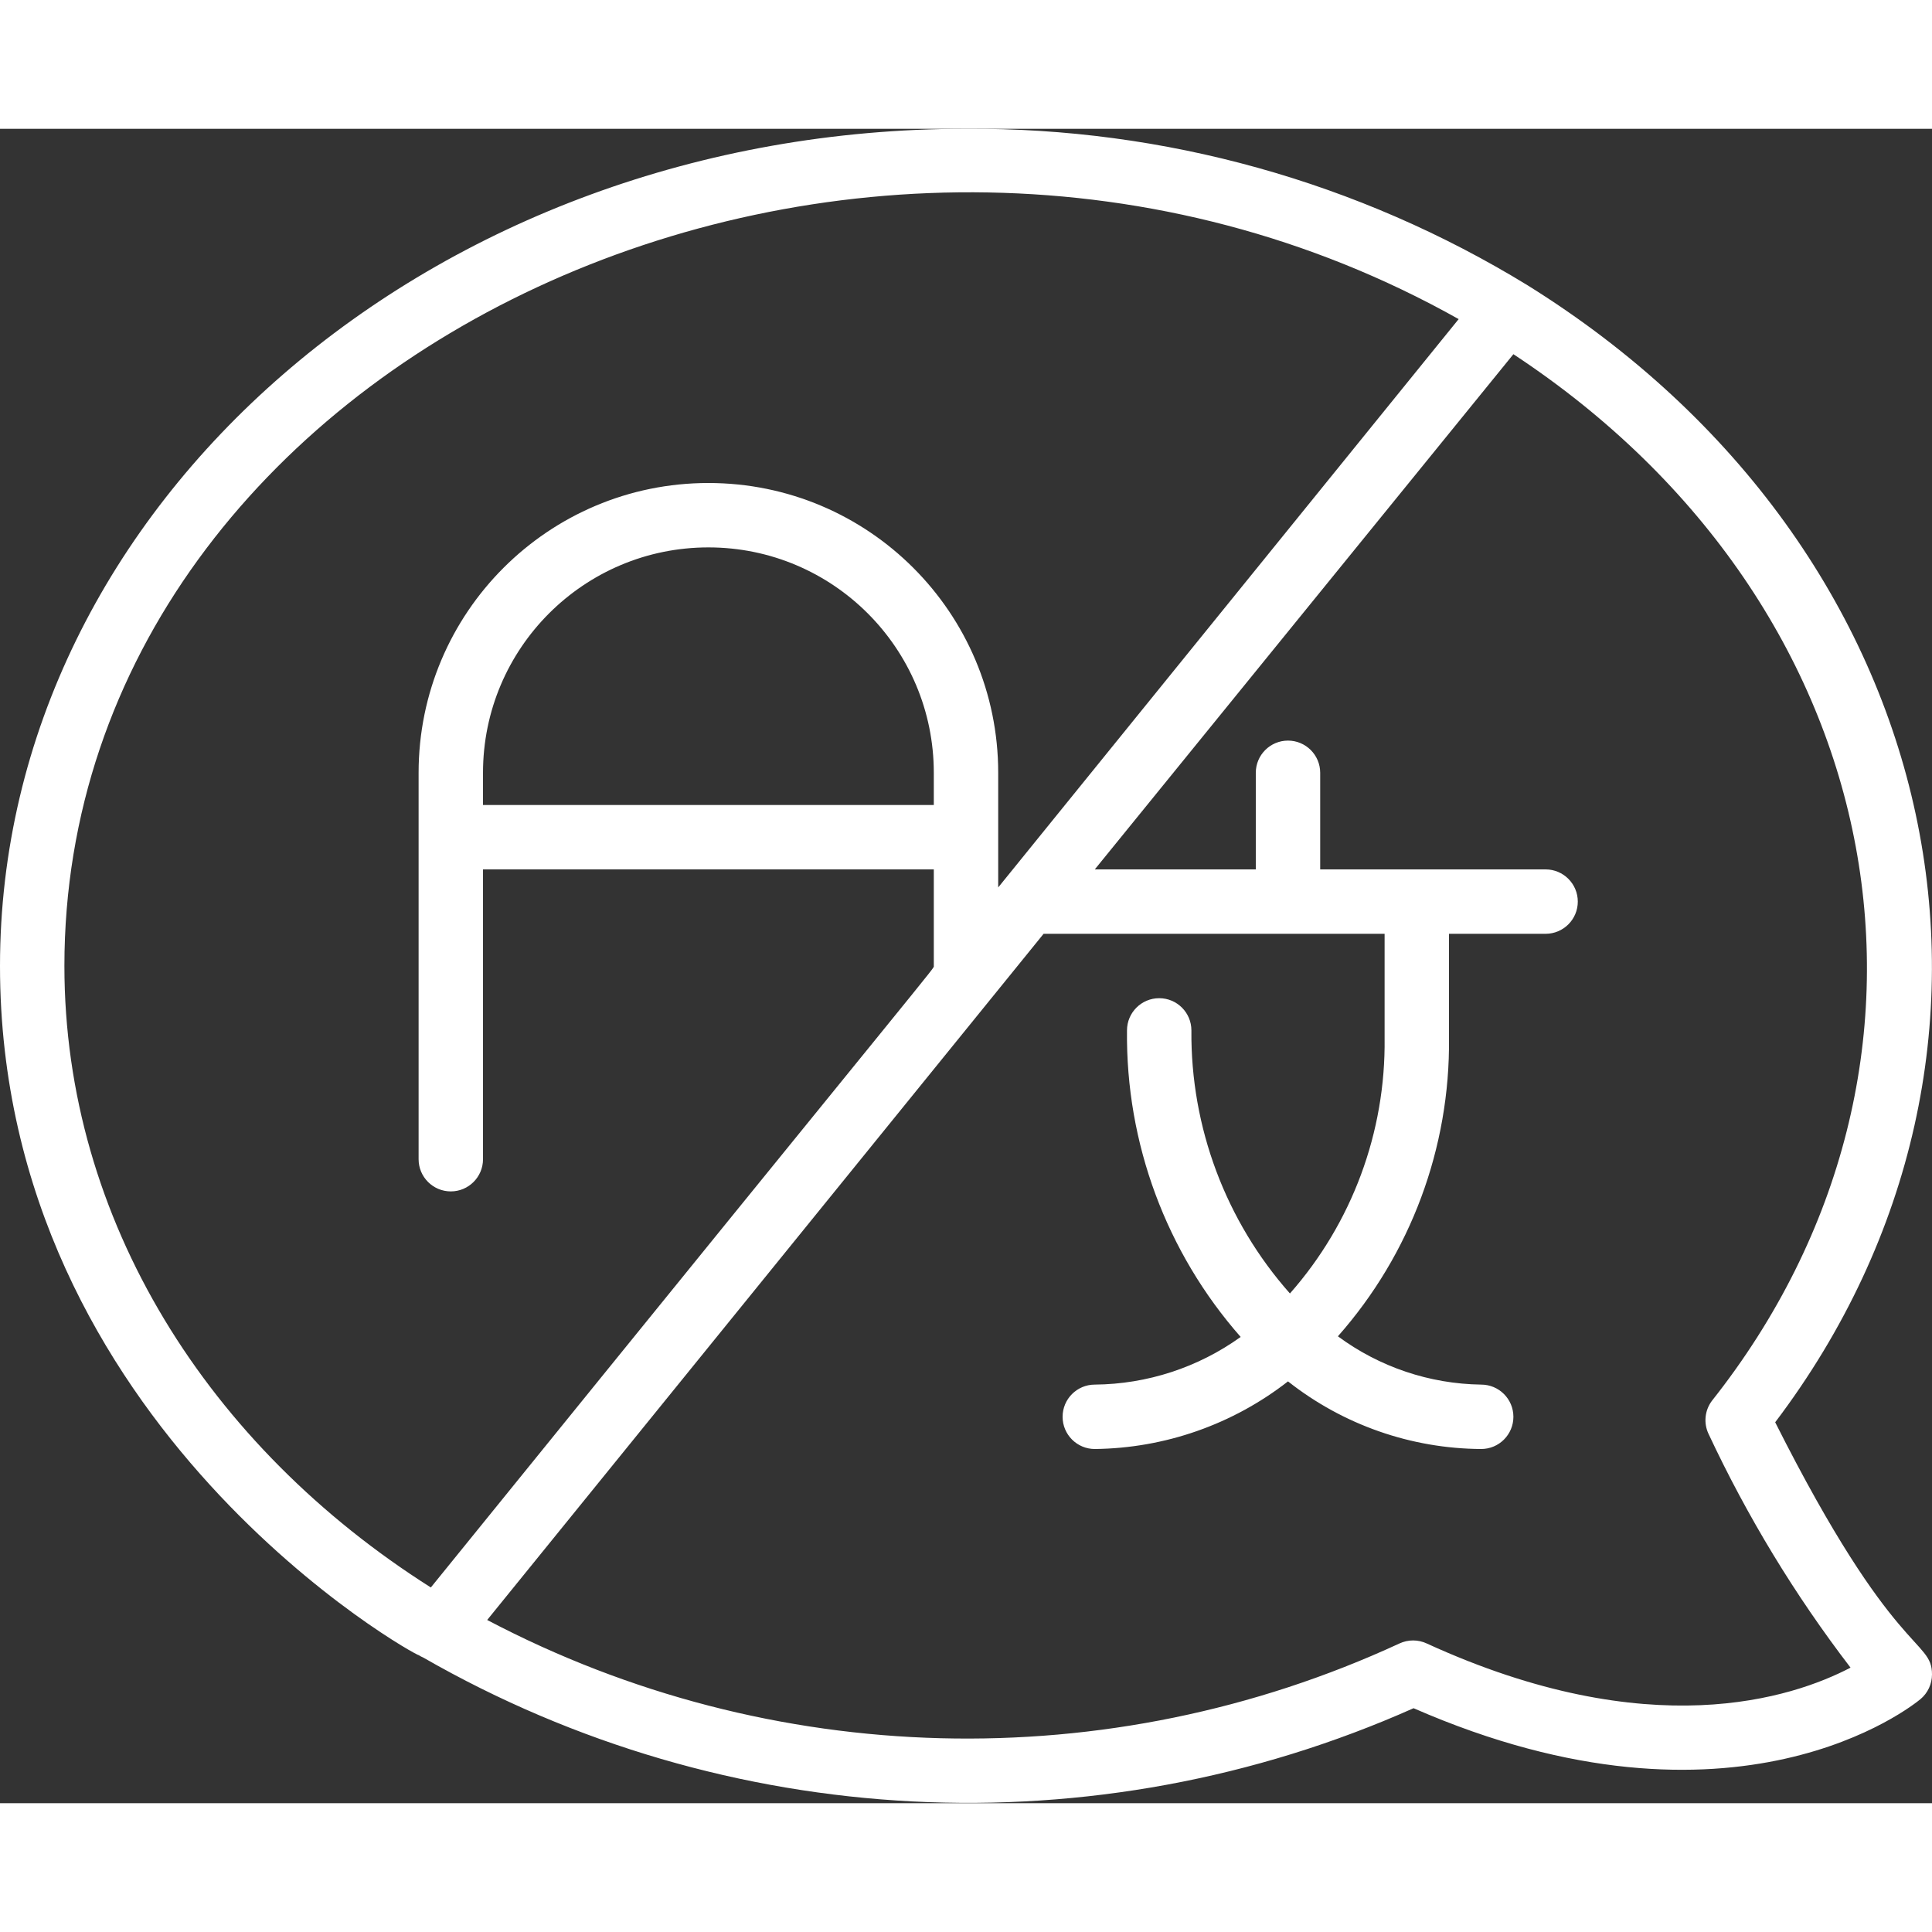 <?xml version="1.0"?>
<svg xmlns="http://www.w3.org/2000/svg" height="512px" viewBox="0 0 60 52" width="512px" class=""><rect x="0" y="0" width="60" height="52" fill="#333333" stroke="none"/><g><path id="Shape" d="m47.44 5.86c-5.247-3.214-11.287-4.898-17.44-4.86-16.54 0-30 11.66-30 26s13.05 21.5 13 21.4c.048.031.098.057.15.08 9.412 5.4 20.837 5.984 30.75 1.57 10 4.37 15.51-.09 15.74-.28.229-.19.36-.473.36-.77 0-1.12-1.18-.5-4.87-7.83 8.7-11.49 5.5-27.1-7.69-35.31zm-45.44 21.14c0-19 24.72-30.52 43.3-20.09l-14.3 17.65v-3.56c-0-4.971-4.029-9-9-9s-9 4.029-9 9v12c0 .552.448 1 1 1s1-.448 1-1v-9h14v3c0 .1.48-.57-15.62 19.3-6.9-4.37-11.38-11.4-11.38-19.3zm27-5h-14v-1c0-3.866 3.134-7 7-7s7 3.134 7 7zm24.06 19.53c1.204 2.572 2.682 5.006 4.41 7.26-1.8.94-6.24 2.42-13.16-.75-.269-.126-.581-.126-.85 0-9.042 4.179-19.515 3.91-28.33-.73l17.28-21.31h10.59v3.24c.037 2.916-1.011 5.743-2.94 7.93-1.995-2.251-3.086-5.162-3.06-8.17 0-.552-.448-1-1-1s-1 .448-1 1c-.04 3.5 1.218 6.892 3.53 9.52-1.321.949-2.903 1.466-4.53 1.48-.552 0-1 .448-1 1s.448 1 1 1c2.176-.024 4.284-.762 6-2.1 1.71 1.349 3.822 2.088 6 2.1.552 0 1-.448 1-1s-.448-1-1-1c-1.604-.022-3.16-.546-4.45-1.5 2.257-2.553 3.486-5.853 3.45-9.26v-3.24h3c.552 0 1-.448 1-1s-.448-1-1-1h-7v-3c0-.552-.448-1-1-1s-1 .448-1 1v3h-5l13-16c11.9 7.84 14.4 22.11 6.16 32.51-.218.296-.257.687-.1 1.02z" transform="translate(0 -1)" data-original="#000000" class="active-path" data-old_color="#000000" fill="#ffffff"/></g> </svg>
